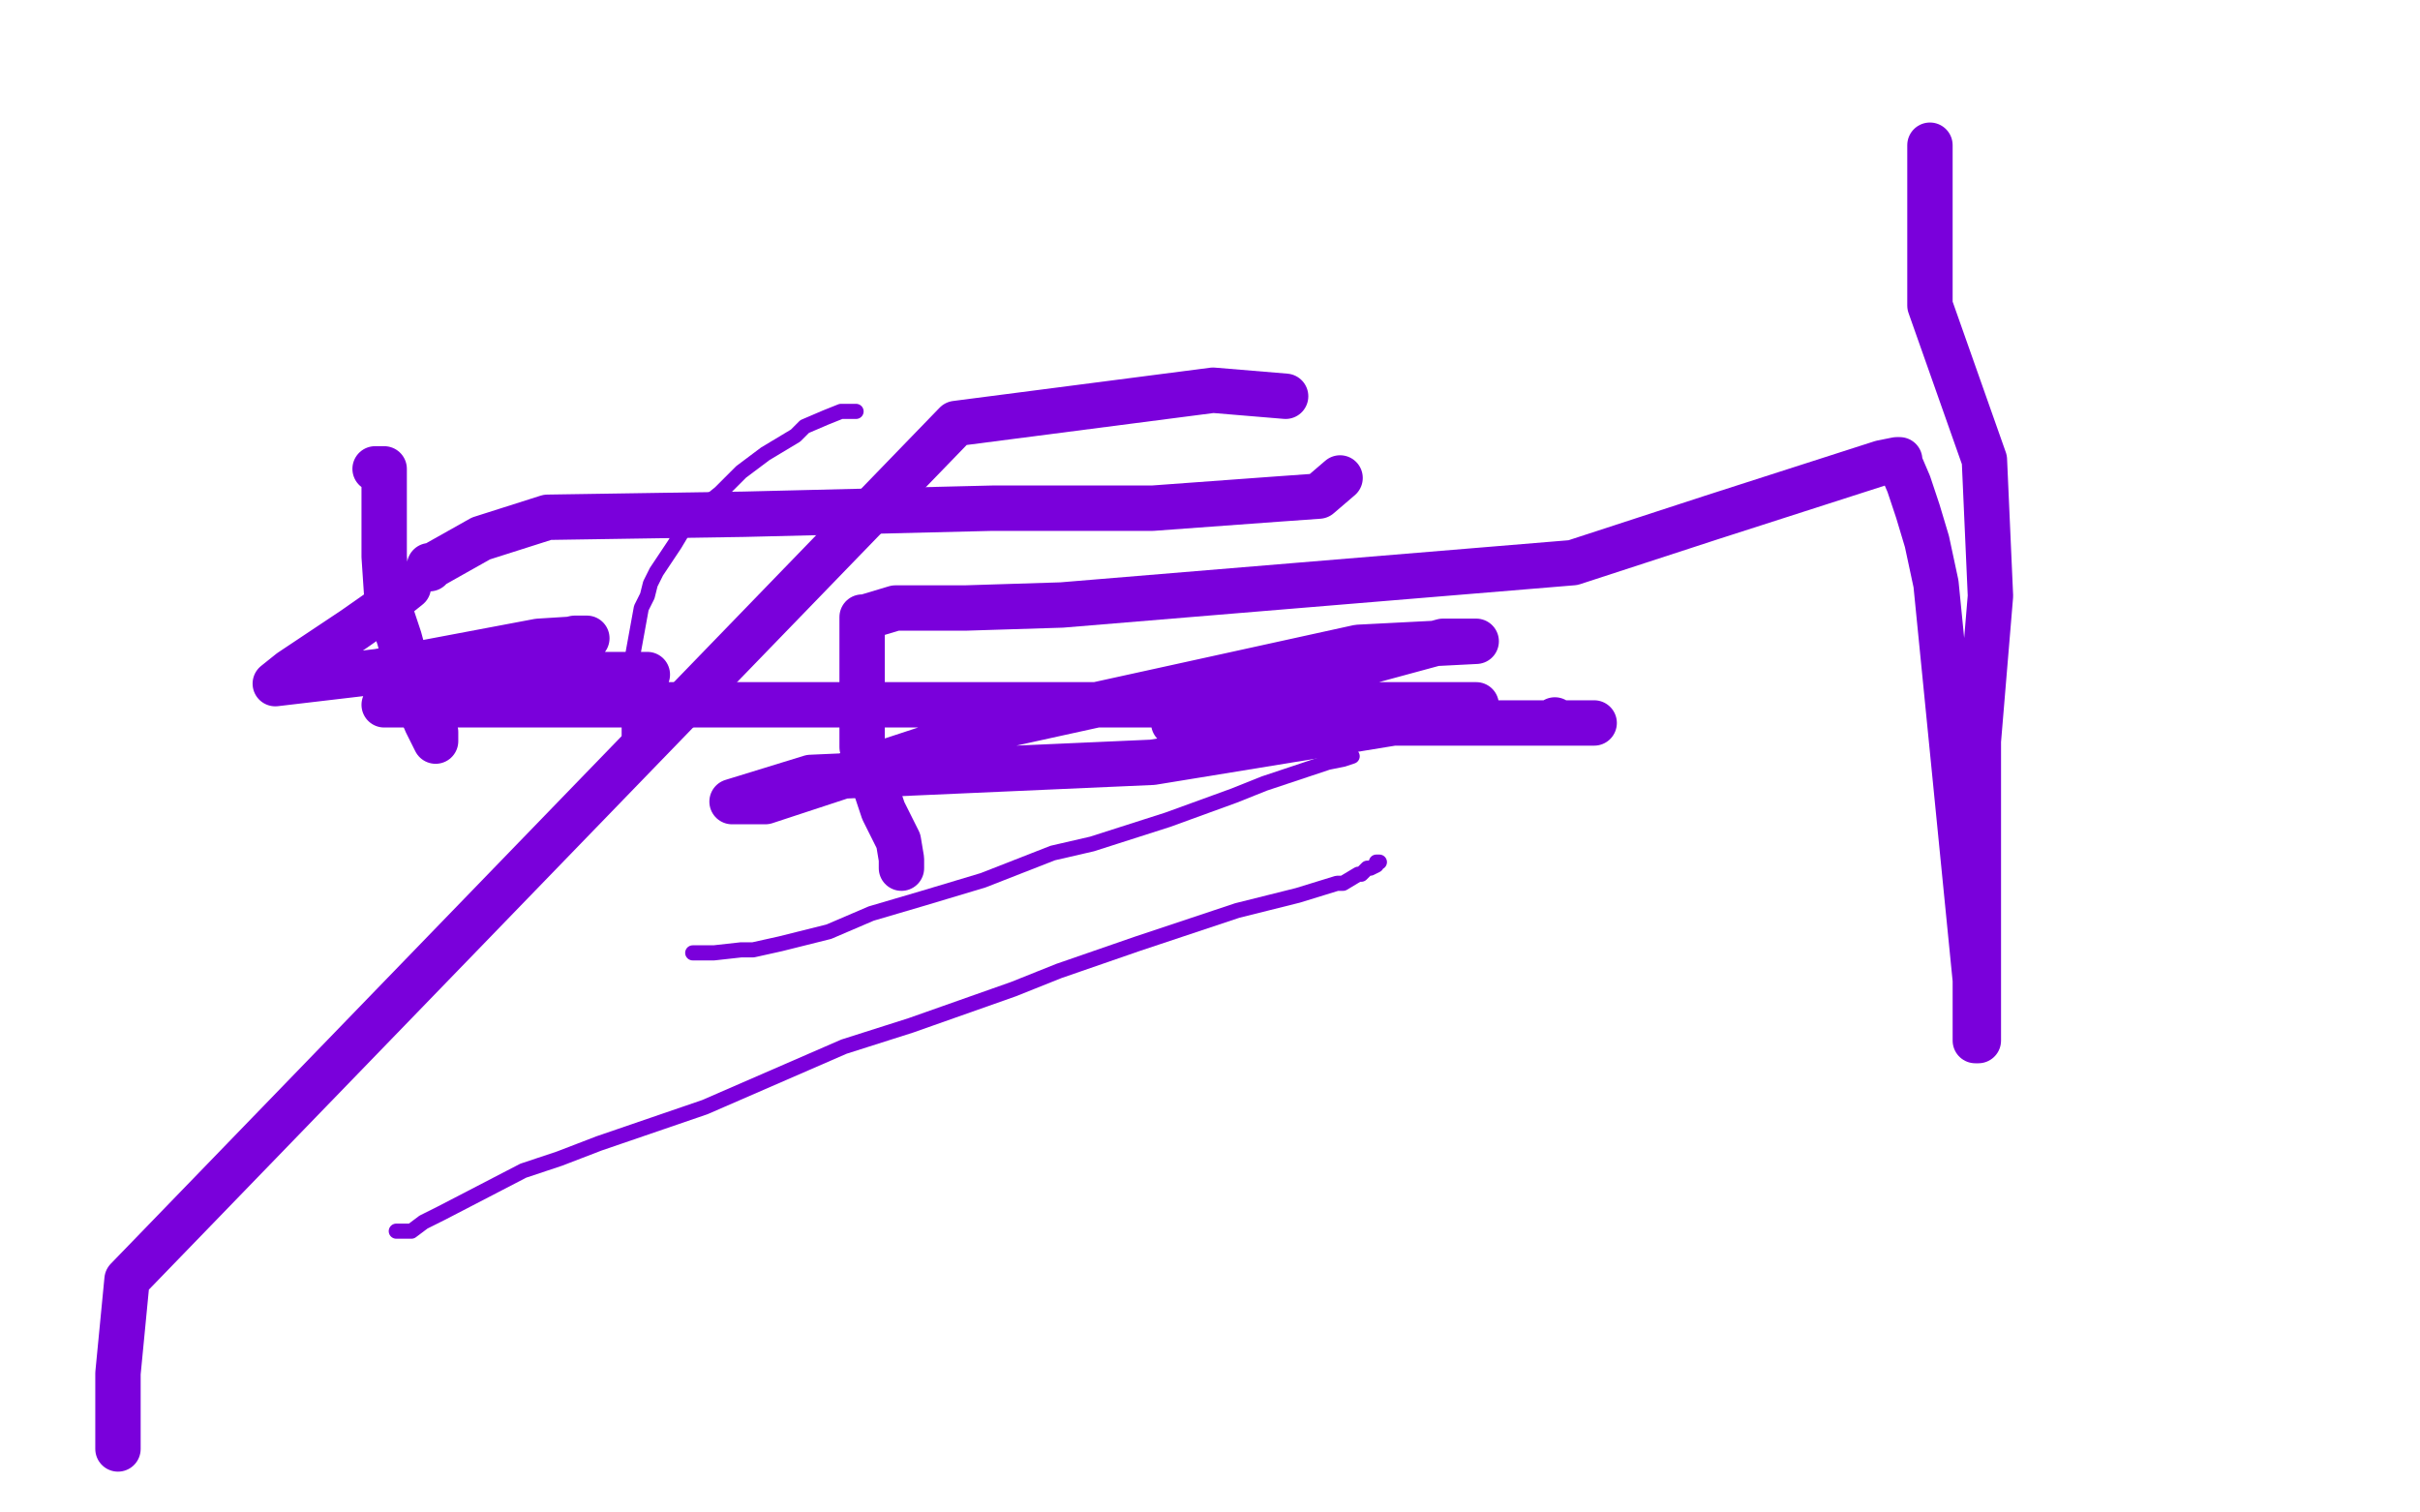 <?xml version="1.0" standalone="no"?>
<!DOCTYPE svg PUBLIC "-//W3C//DTD SVG 1.1//EN"
"http://www.w3.org/Graphics/SVG/1.1/DTD/svg11.dtd">

<svg width="800" height="500" version="1.1" xmlns="http://www.w3.org/2000/svg" xmlns:xlink="http://www.w3.org/1999/xlink" style="stroke-antialiasing: false"><desc>This SVG has been created on https://colorillo.com/</desc><rect x='0' y='0' width='800' height='500' style='fill: rgb(255,255,255); stroke-width:0' /><polyline points="283,136 282,136 282,136 279,136 279,136 278,136 278,136 273,138 273,138 266,141 266,141 263,144 263,144 258,147 258,147 253,150 253,150 249,153 249,153 245,156 245,156 238,163 238,163 233,167 233,167 229,172 229,172 226,175 226,175 223,180 223,180 217,189 217,189 215,193 215,193 214,197 214,197 212,201 212,201 208,223 208,223 208,224 208,224 208,225 208,225 208,228 208,228 208,230 208,230 208,232 208,232 208,235 208,235 208,237 208,237 208,238 208,238 208,239 208,239 208,241 208,241 208,243 208,243" style="fill: none; stroke: #7a00db; stroke-width: 5; stroke-linejoin: round; stroke-linecap: round; stroke-antialiasing: false; stroke-antialias: 0; opacity: 1.0"/>
<polyline points="131,407 132,407 132,407 133,407 133,407 136,407 136,407 140,404 140,404 146,401 146,401 173,387 173,387 185,383 185,383 198,378 198,378 233,366 233,366 279,346 279,346 301,339 301,339 335,327 335,327 350,321 350,321 376,312 376,312 400,304 400,304 409,301 409,301 429,296 429,296 442,292 442,292 444,292 444,292 449,289 449,289 450,289 450,289 452,287 452,287 453,287 453,287 455,286 455,286 455,285 455,285 456,285 456,285" style="fill: none; stroke: #7a00db; stroke-width: 5; stroke-linejoin: round; stroke-linecap: round; stroke-antialiasing: false; stroke-antialias: 0; opacity: 1.0"/>
<polyline points="447,250 444,251 444,251 439,252 439,252 418,259 418,259 408,263 408,263 386,271 386,271 361,279 361,279 348,282 348,282 325,291 325,291 305,297 305,297 288,302 288,302 274,308 274,308 258,312 258,312 249,314 249,314 245,314 245,314 236,315 236,315 229,315 229,315" style="fill: none; stroke: #7a00db; stroke-width: 5; stroke-linejoin: round; stroke-linecap: round; stroke-antialiasing: false; stroke-antialias: 0; opacity: 1.0"/>
<polyline points="124,155 126,155 126,155 127,155 127,155 127,159 127,159 127,166 127,166 127,184 127,184 128,199 128,199 132,211 132,211 135,222 135,222 138,232 138,232 141,239 141,239 143,243 143,243 144,245 144,245 144,244 144,242 142,238" style="fill: none; stroke: #7a00db; stroke-width: 15; stroke-linejoin: round; stroke-linecap: round; stroke-antialiasing: false; stroke-antialias: 0; opacity: 1.0"/>
<polyline points="135,193 135,194 135,194 130,198 130,198 127,201 127,201 117,208 117,208 102,218 102,218 96,222 96,222 91,226 91,226 125,222 125,222 178,212 178,212 194,211 194,211 190,211 190,211 177,214 177,214 145,225 145,225 137,227 137,227 138,227 138,227 148,227 148,227 194,223 194,223 214,223 214,223 177,223 177,223 135,230 135,230 127,233 127,233 157,233 157,233 210,233 210,233 222,233 222,233 223,233 223,233 280,233 280,233 346,233 346,233 370,233 370,233 326,233 326,233 305,233 305,233 292,233 292,233 299,233 299,233 348,233 348,233 435,233 435,233 480,233 480,233 488,233 488,233 479,236 479,236 381,252 381,252 268,257 268,257 242,265 242,265 253,265 253,265 326,241 326,241 449,214 449,214 488,212 488,212 477,212 477,212 418,228 418,228 388,238 388,238 388,239 388,239 436,239 436,239 509,239 509,239 527,239 527,239 520,239 520,239 512,239 512,239 514,239 514,238" style="fill: none; stroke: #7a00db; stroke-width: 15; stroke-linejoin: round; stroke-linecap: round; stroke-antialiasing: false; stroke-antialias: 0; opacity: 1.0"/>
<polyline points="638,48 638,49 638,49 638,58 638,58 638,76 638,76 638,101 638,101 656,152 656,152 658,197 658,197 654,245 654,245 654,285 654,285 654,314 654,314 654,331 654,331 654,342 654,342 654,343 654,343 654,344 654,344 653,344 653,344 653,343 653,342 653,324 640,193 637,179 634,169 631,160 628,153 628,152 627,152 622,153 566,171 520,186 351,200 319,201 296,201 286,204 285,204 285,206 285,213 285,223 285,236 285,247 292,268 297,278 298,284 298,286 298,287" style="fill: none; stroke: #7a00db; stroke-width: 15; stroke-linejoin: round; stroke-linecap: round; stroke-antialiasing: false; stroke-antialias: 0; opacity: 1.0"/>
<polyline points="142,188 142,187 142,187 143,187 143,187 159,178 159,178 181,171 181,171 246,170 246,170 328,168 328,168 381,168 381,168 422,165 422,165 436,164 436,164 443,158 443,158" style="fill: none; stroke: #7a00db; stroke-width: 15; stroke-linejoin: round; stroke-linecap: round; stroke-antialiasing: false; stroke-antialias: 0; opacity: 1.0"/>
<polyline points="425,131 401,129 401,129 316,140 316,140 42,423 42,423 39,454 39,454 39,479 39,479" style="fill: none; stroke: #7a00db; stroke-width: 15; stroke-linejoin: round; stroke-linecap: round; stroke-antialiasing: false; stroke-antialias: 0; opacity: 1.0"/>
</svg>
